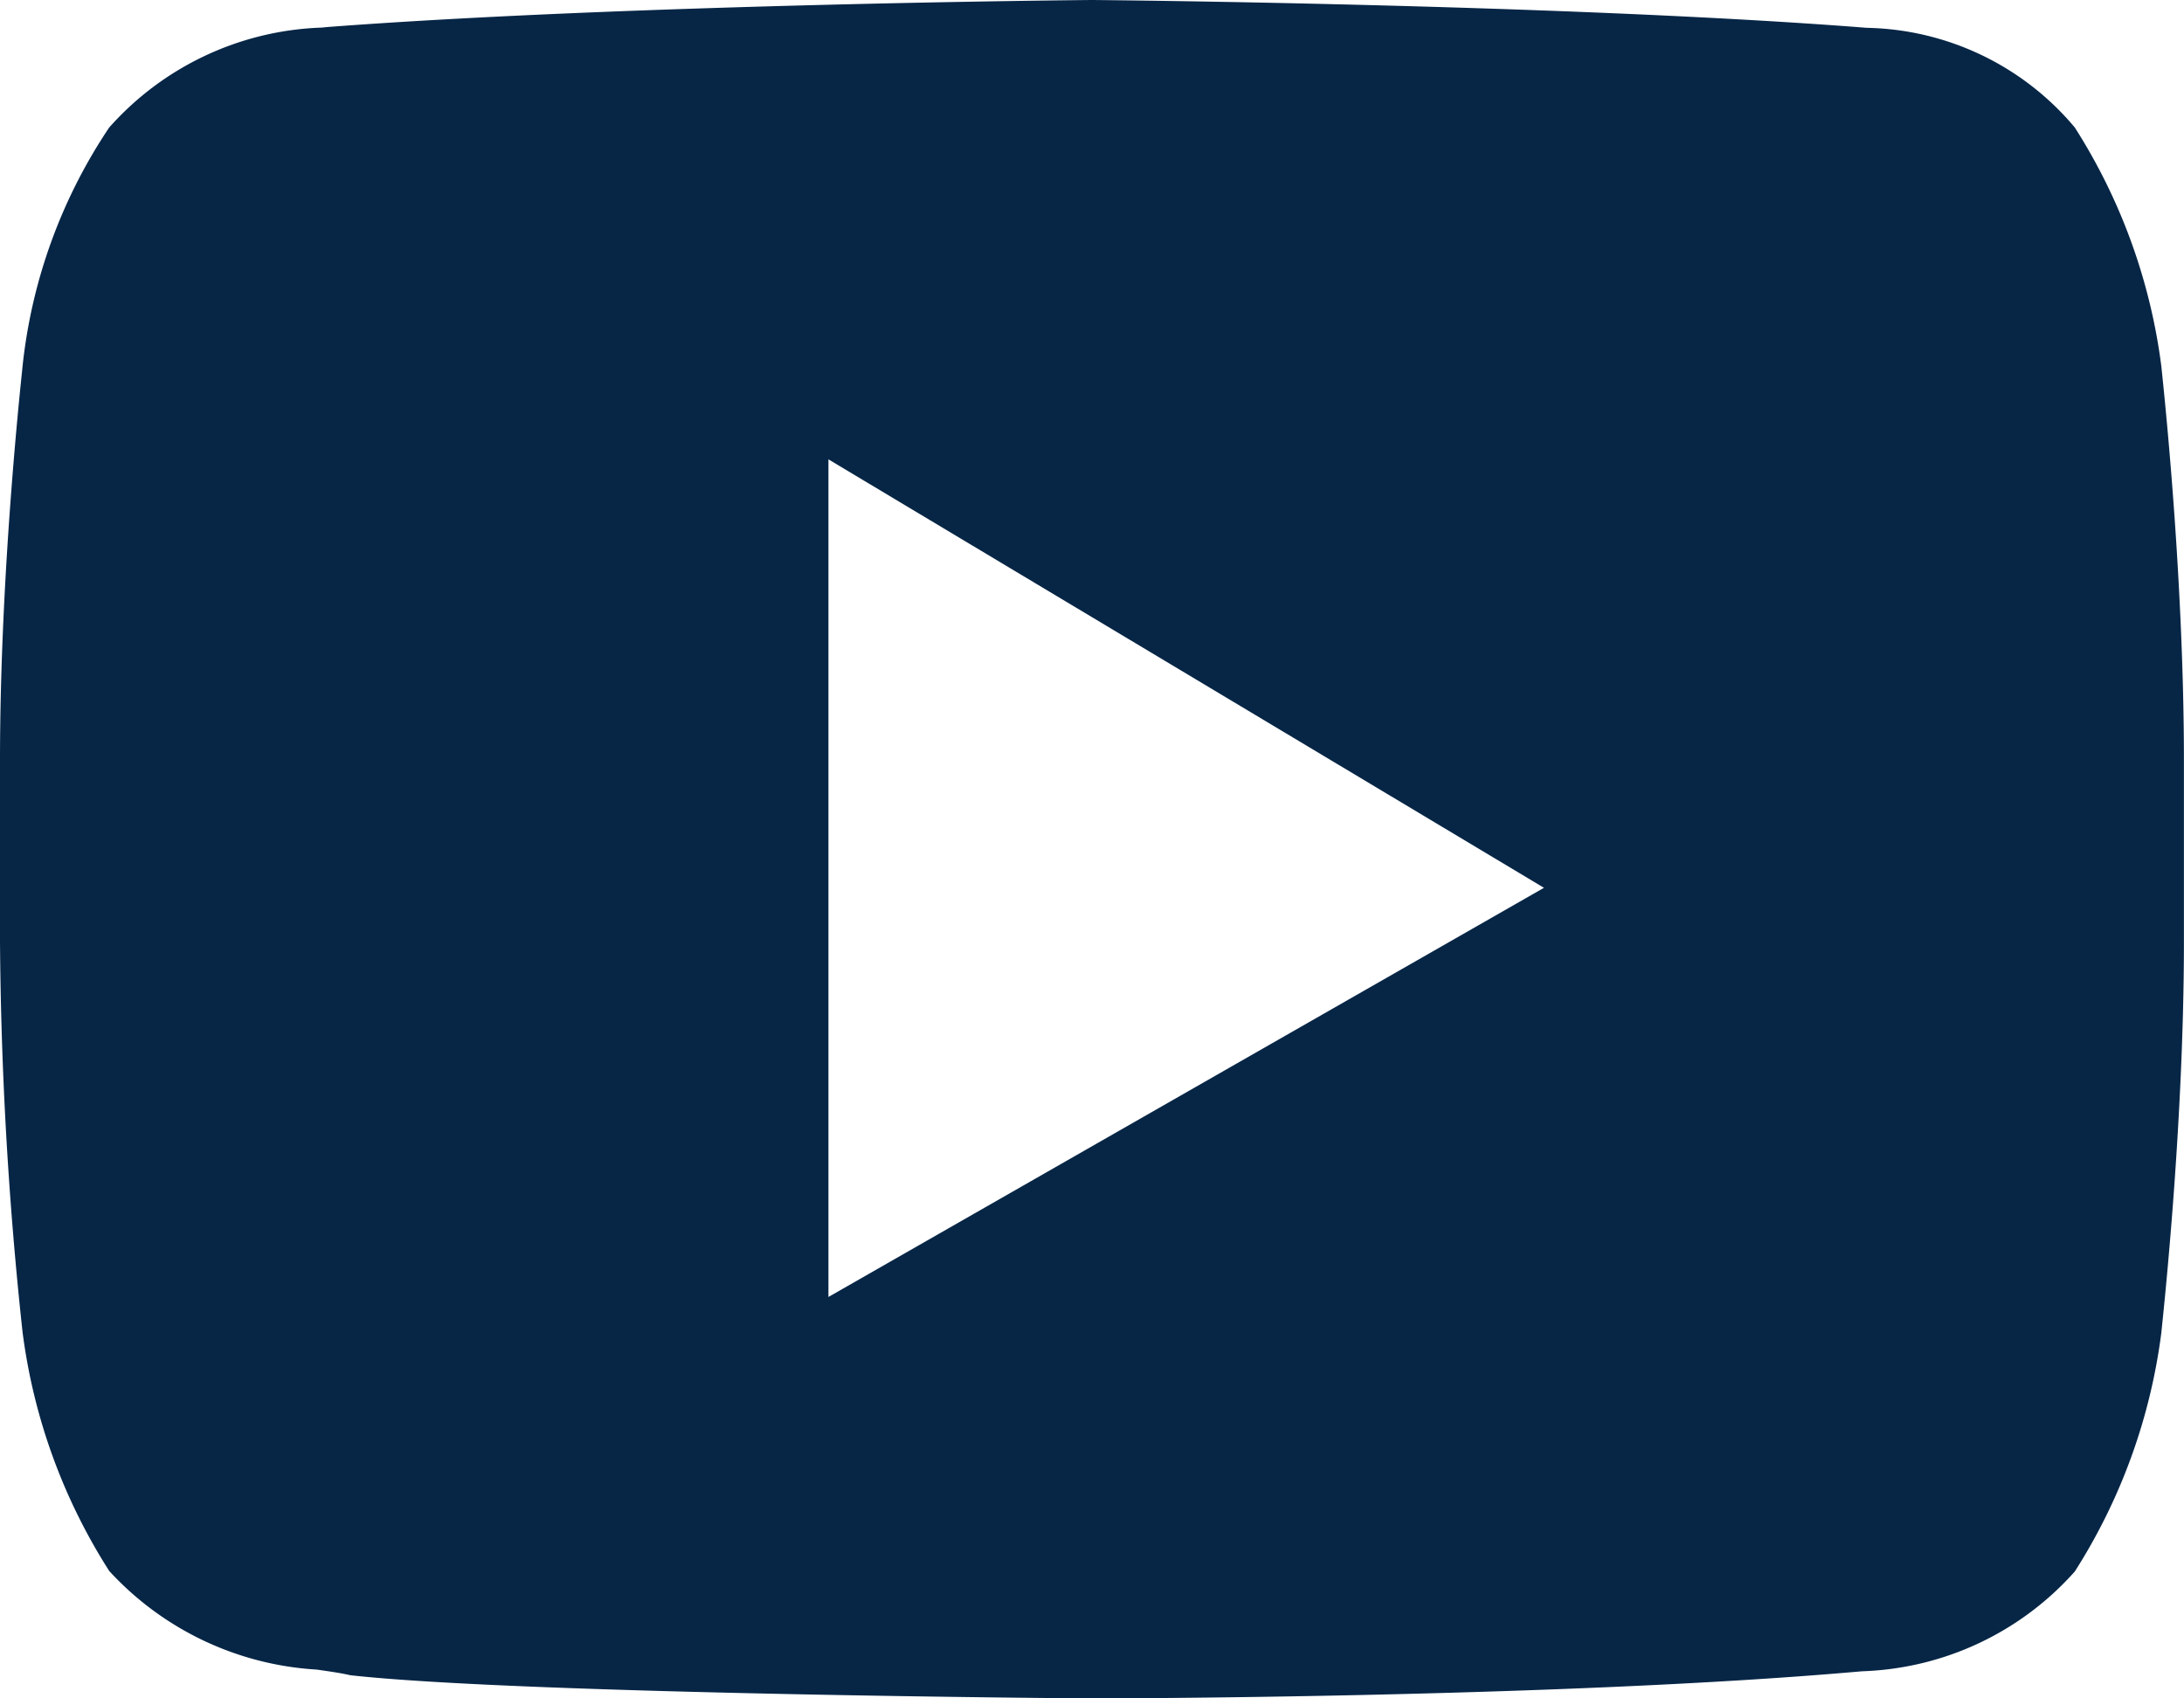 <svg xmlns="http://www.w3.org/2000/svg" width="29.107" height="22.639" viewBox="0 0 29.107 22.639">
  <path id="Youtube" d="M14.554,22.639h0c-.076,0-7.605-.055-9.886-.309-.123-.029-.272-.05-.445-.075a4.081,4.081,0,0,1-2.767-1.314A7.741,7.741,0,0,1,.3,17.751a51.536,51.536,0,0,1-.3-5.2V10.136C0,7.547.3,4.914.3,4.888A7.038,7.038,0,0,1,1.455,1.7,3.965,3.965,0,0,1,4.279.368h.006L4.366.36C8.383.055,14.493,0,14.554,0s6.171.055,10.188.36l.138.011A3.705,3.705,0,0,1,27.652,1.7a7.741,7.741,0,0,1,1.154,3.19c0,.026.3,2.657.3,5.248v2.419c0,2.538-.3,5.17-.3,5.2a7.743,7.743,0,0,1-1.154,3.19,3.965,3.965,0,0,1-2.824,1.33h-.006l-.081.007C20.723,22.635,14.615,22.639,14.554,22.639ZM11.041,6.123V17.288l9.536-5.454Z" transform="translate(0 0)" fill="#072646"/>
</svg>
